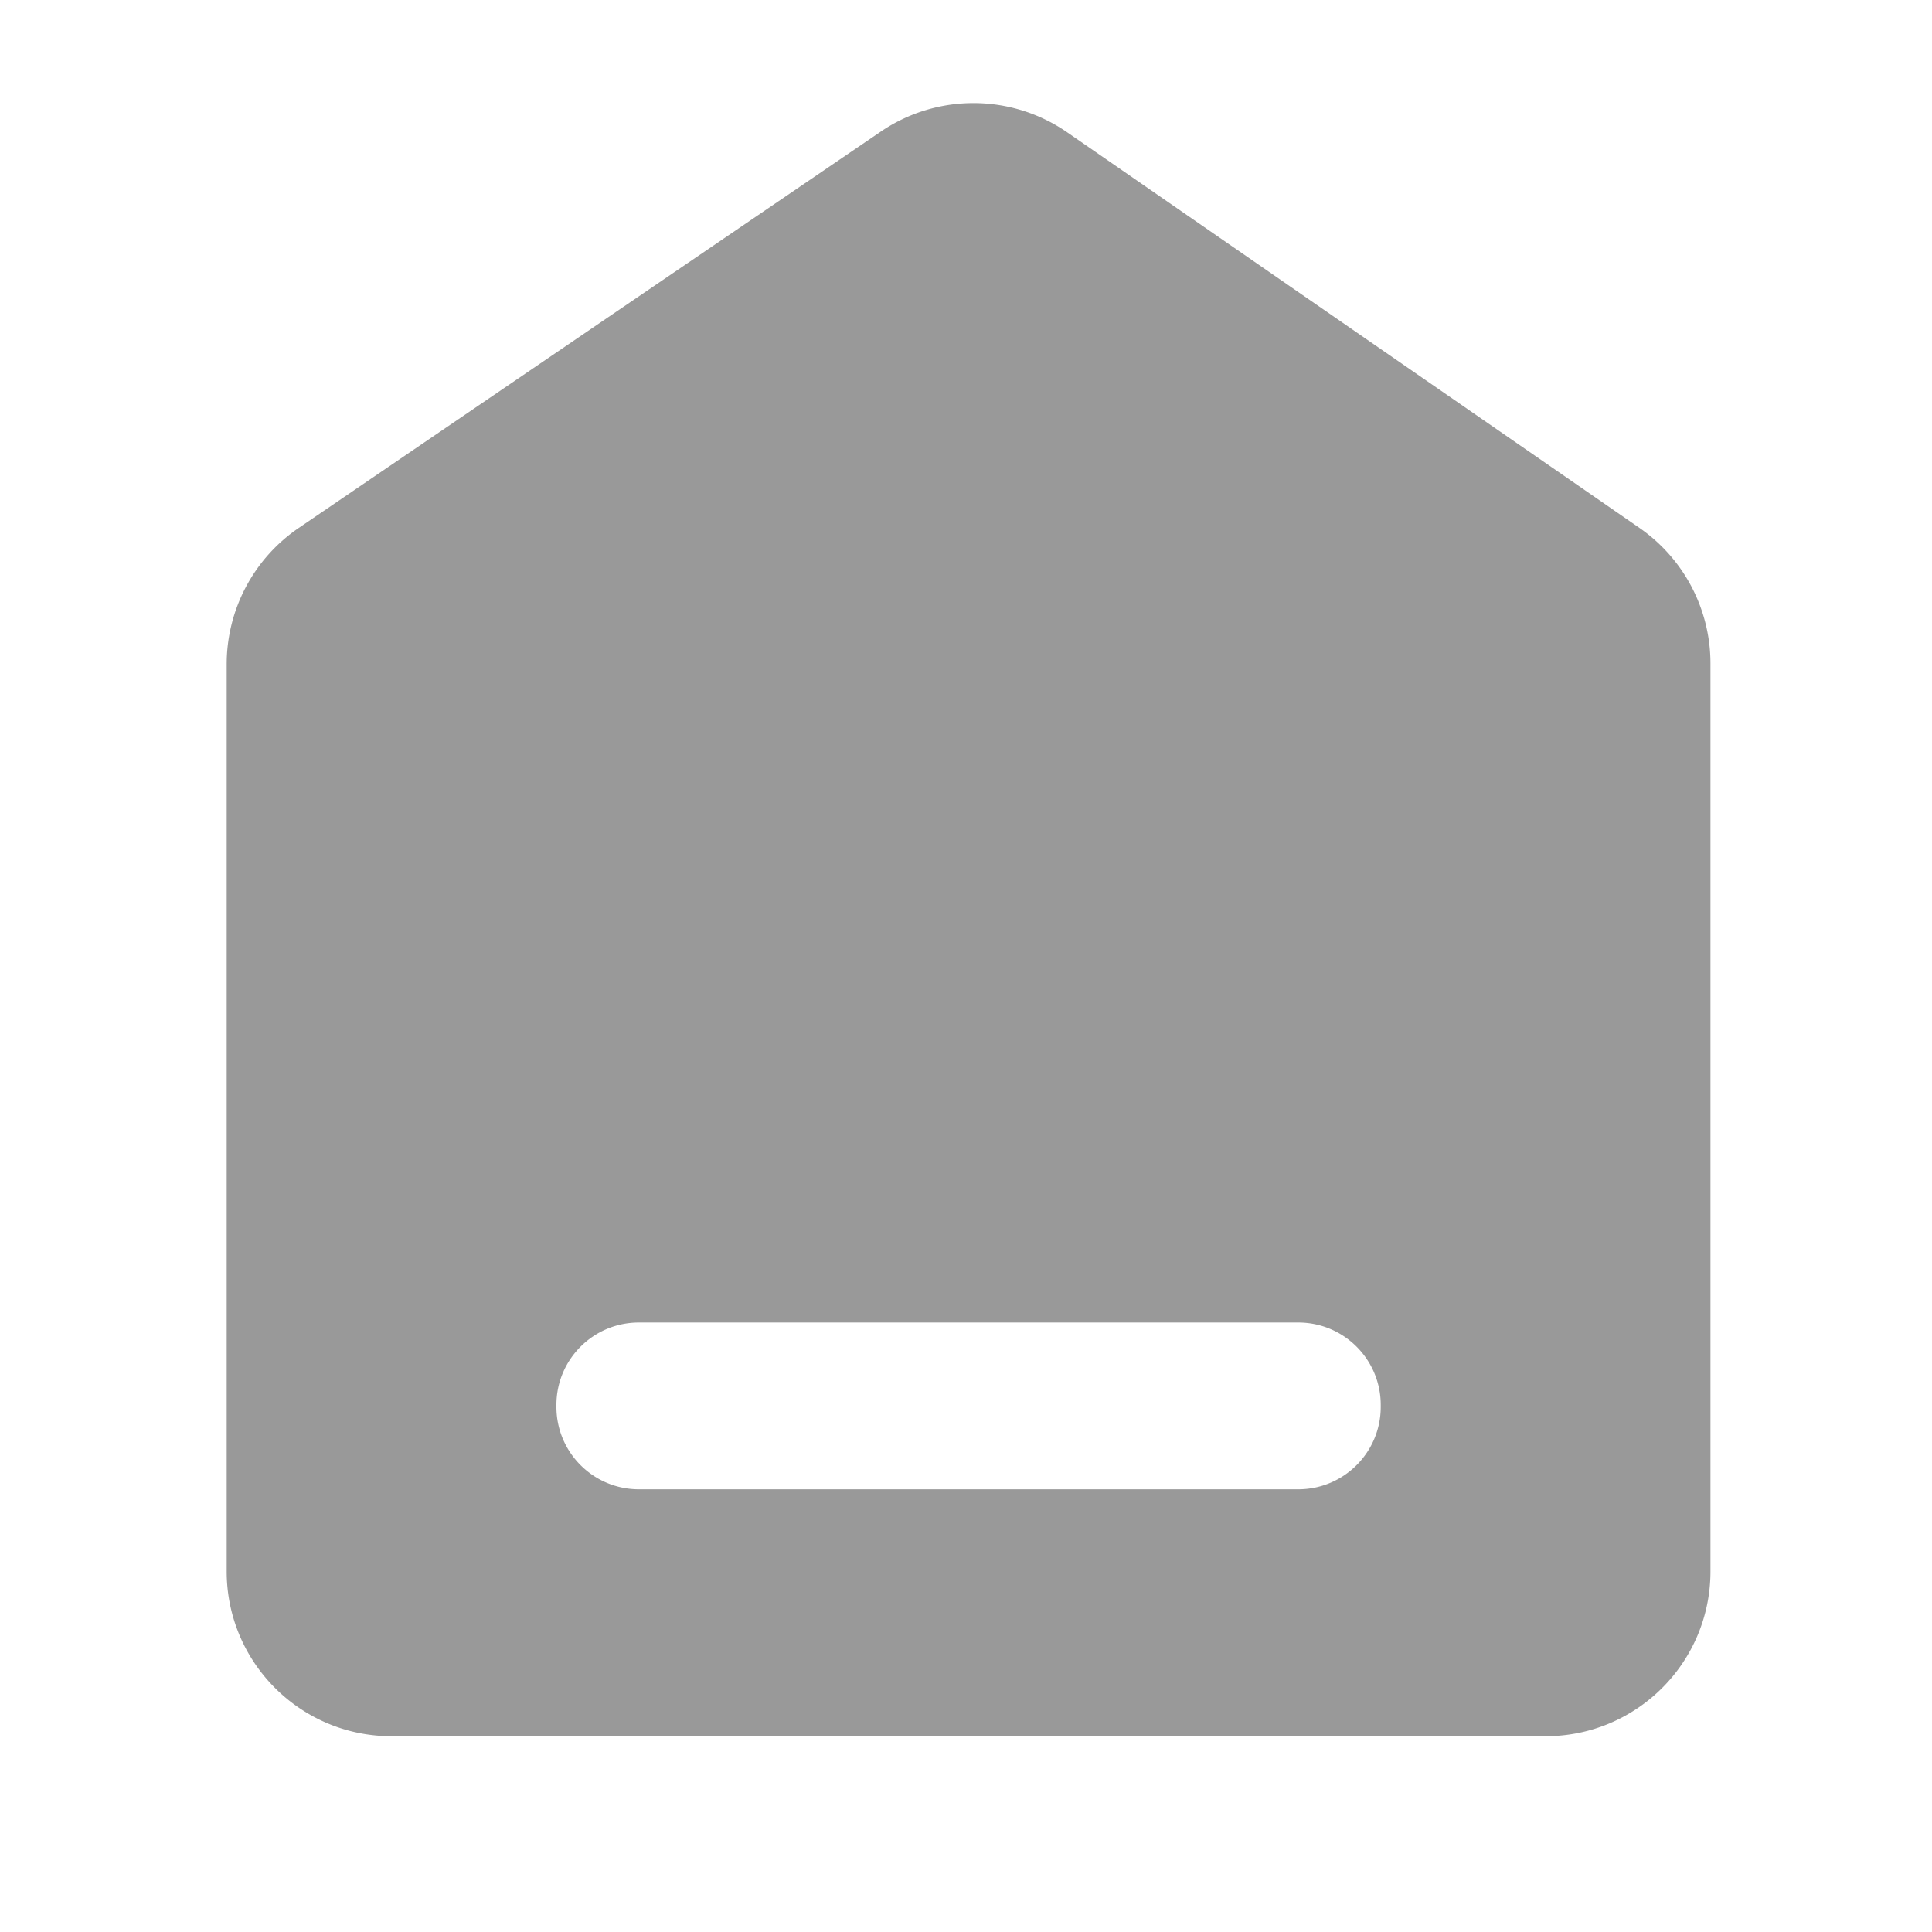 <?xml version="1.0" standalone="no"?><!DOCTYPE svg PUBLIC "-//W3C//DTD SVG 1.1//EN" "http://www.w3.org/Graphics/SVG/1.1/DTD/svg11.dtd"><svg t="1724552747716" class="icon" viewBox="0 0 1024 1024" version="1.1" xmlns="http://www.w3.org/2000/svg" p-id="178402" width="200" height="200" xmlns:xlink="http://www.w3.org/1999/xlink"><path d="M466.772 69.789c29.86-20.333 69.153-20.195 98.869 0.347L868.888 279.76a87.381 87.381 0 0 1 37.693 71.88v481.213c0 48.26-39.122 87.382-87.381 87.382H207.53c-48.259 0-87.38-39.122-87.38-87.382V352.031a87.381 87.381 0 0 1 38.199-72.226z m221.356 631.179H338.603c-24.13 0-43.691 19.56-43.691 43.69v1.003c0 24.13 19.561 43.691 43.69 43.691h349.526c24.13 0 43.69-19.561 43.69-43.69v-1.004c0-24.13-19.56-43.69-43.69-43.69z" fill="#999999" p-id="178403"></path></svg>